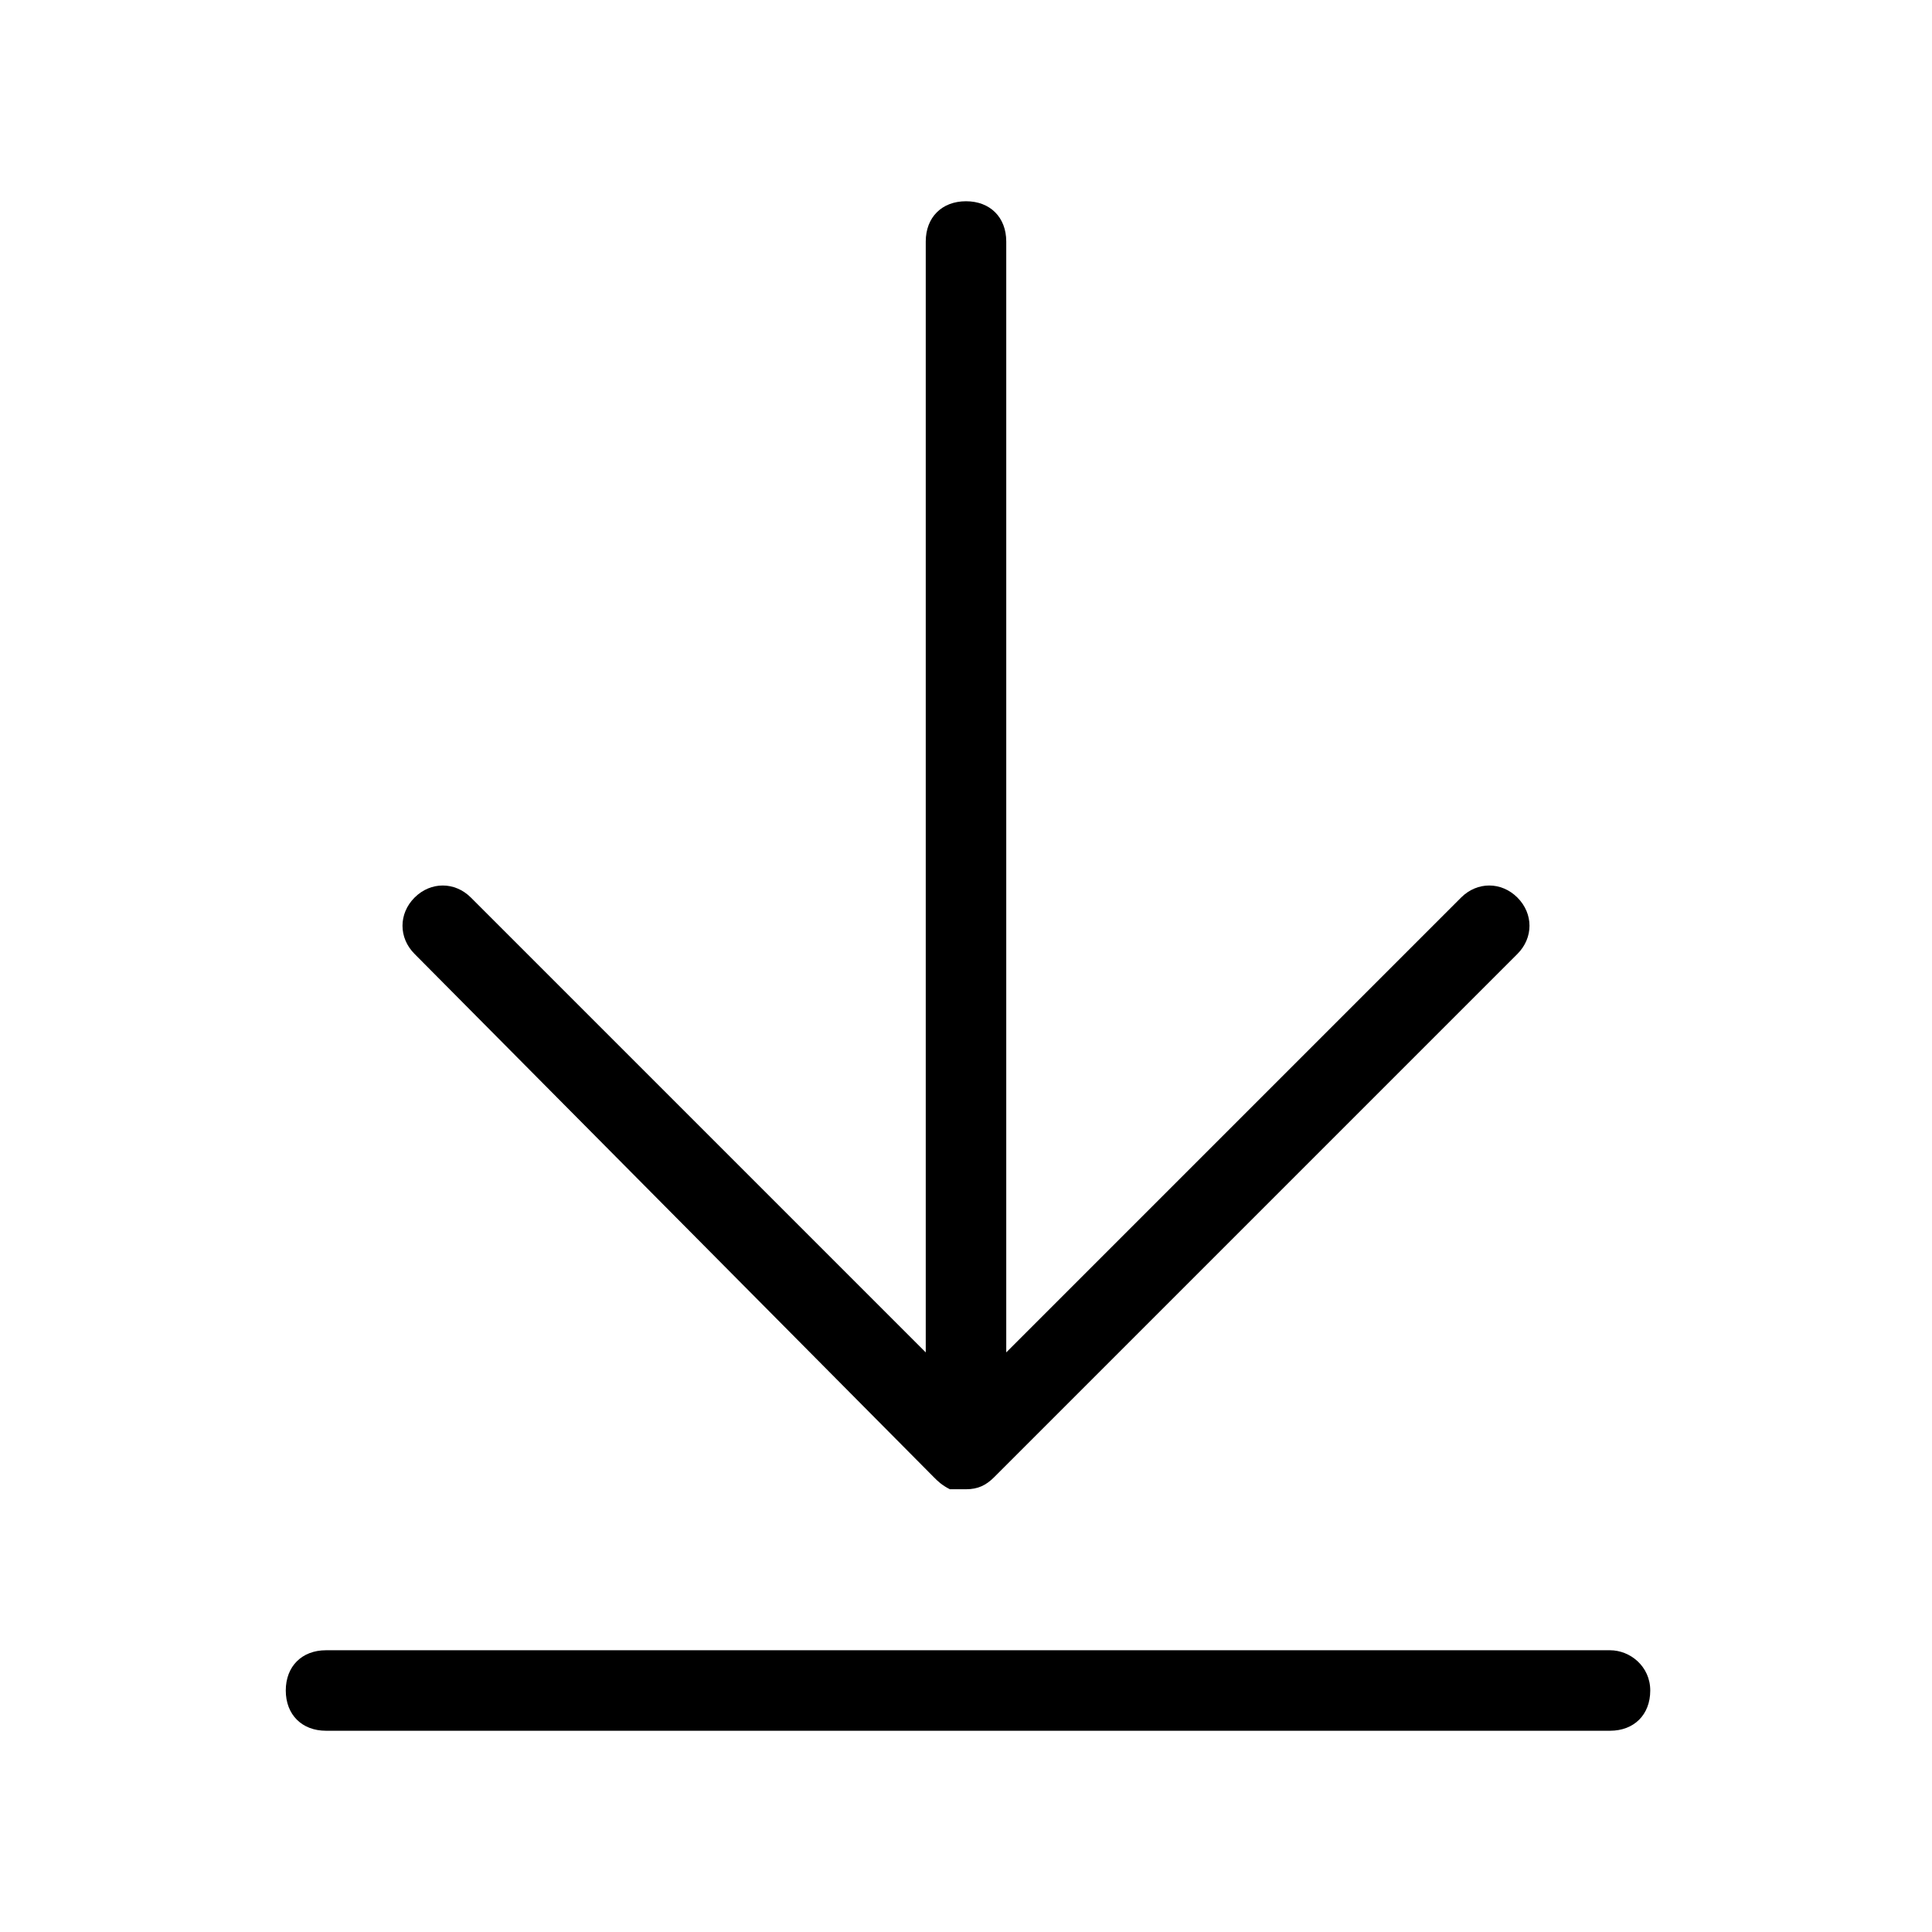 <svg class="fatkun-icon" viewBox="0 0 1024 1024" version="1.1" xmlns="http://www.w3.org/2000/svg" p-id="5892"><path d="M494.933 782.933c2.133 2.133 4.267 4.267 8.533 6.4h8.533c6.4 0 10.667-2.133 14.933-6.4l2.133-2.133 275.2-275.2c8.533-8.533 8.533-21.333 0-29.867-8.533-8.533-21.333-8.533-29.867 0L533.333 716.8V128c0-12.8-8.533-21.333-21.333-21.333s-21.333 8.533-21.333 21.333v588.8L249.6 475.733c-8.533-8.533-21.333-8.533-29.867 0-8.533 8.533-8.533 21.333 0 29.867l275.2 277.333zM853.333 874.667H172.8c-12.8 0-21.333 8.533-21.333 21.333s8.533 21.333 21.333 21.333H853.333c12.8 0 21.333-8.533 21.333-21.333s-10.667-21.333-21.333-21.333z" p-id="5893"></path></svg>